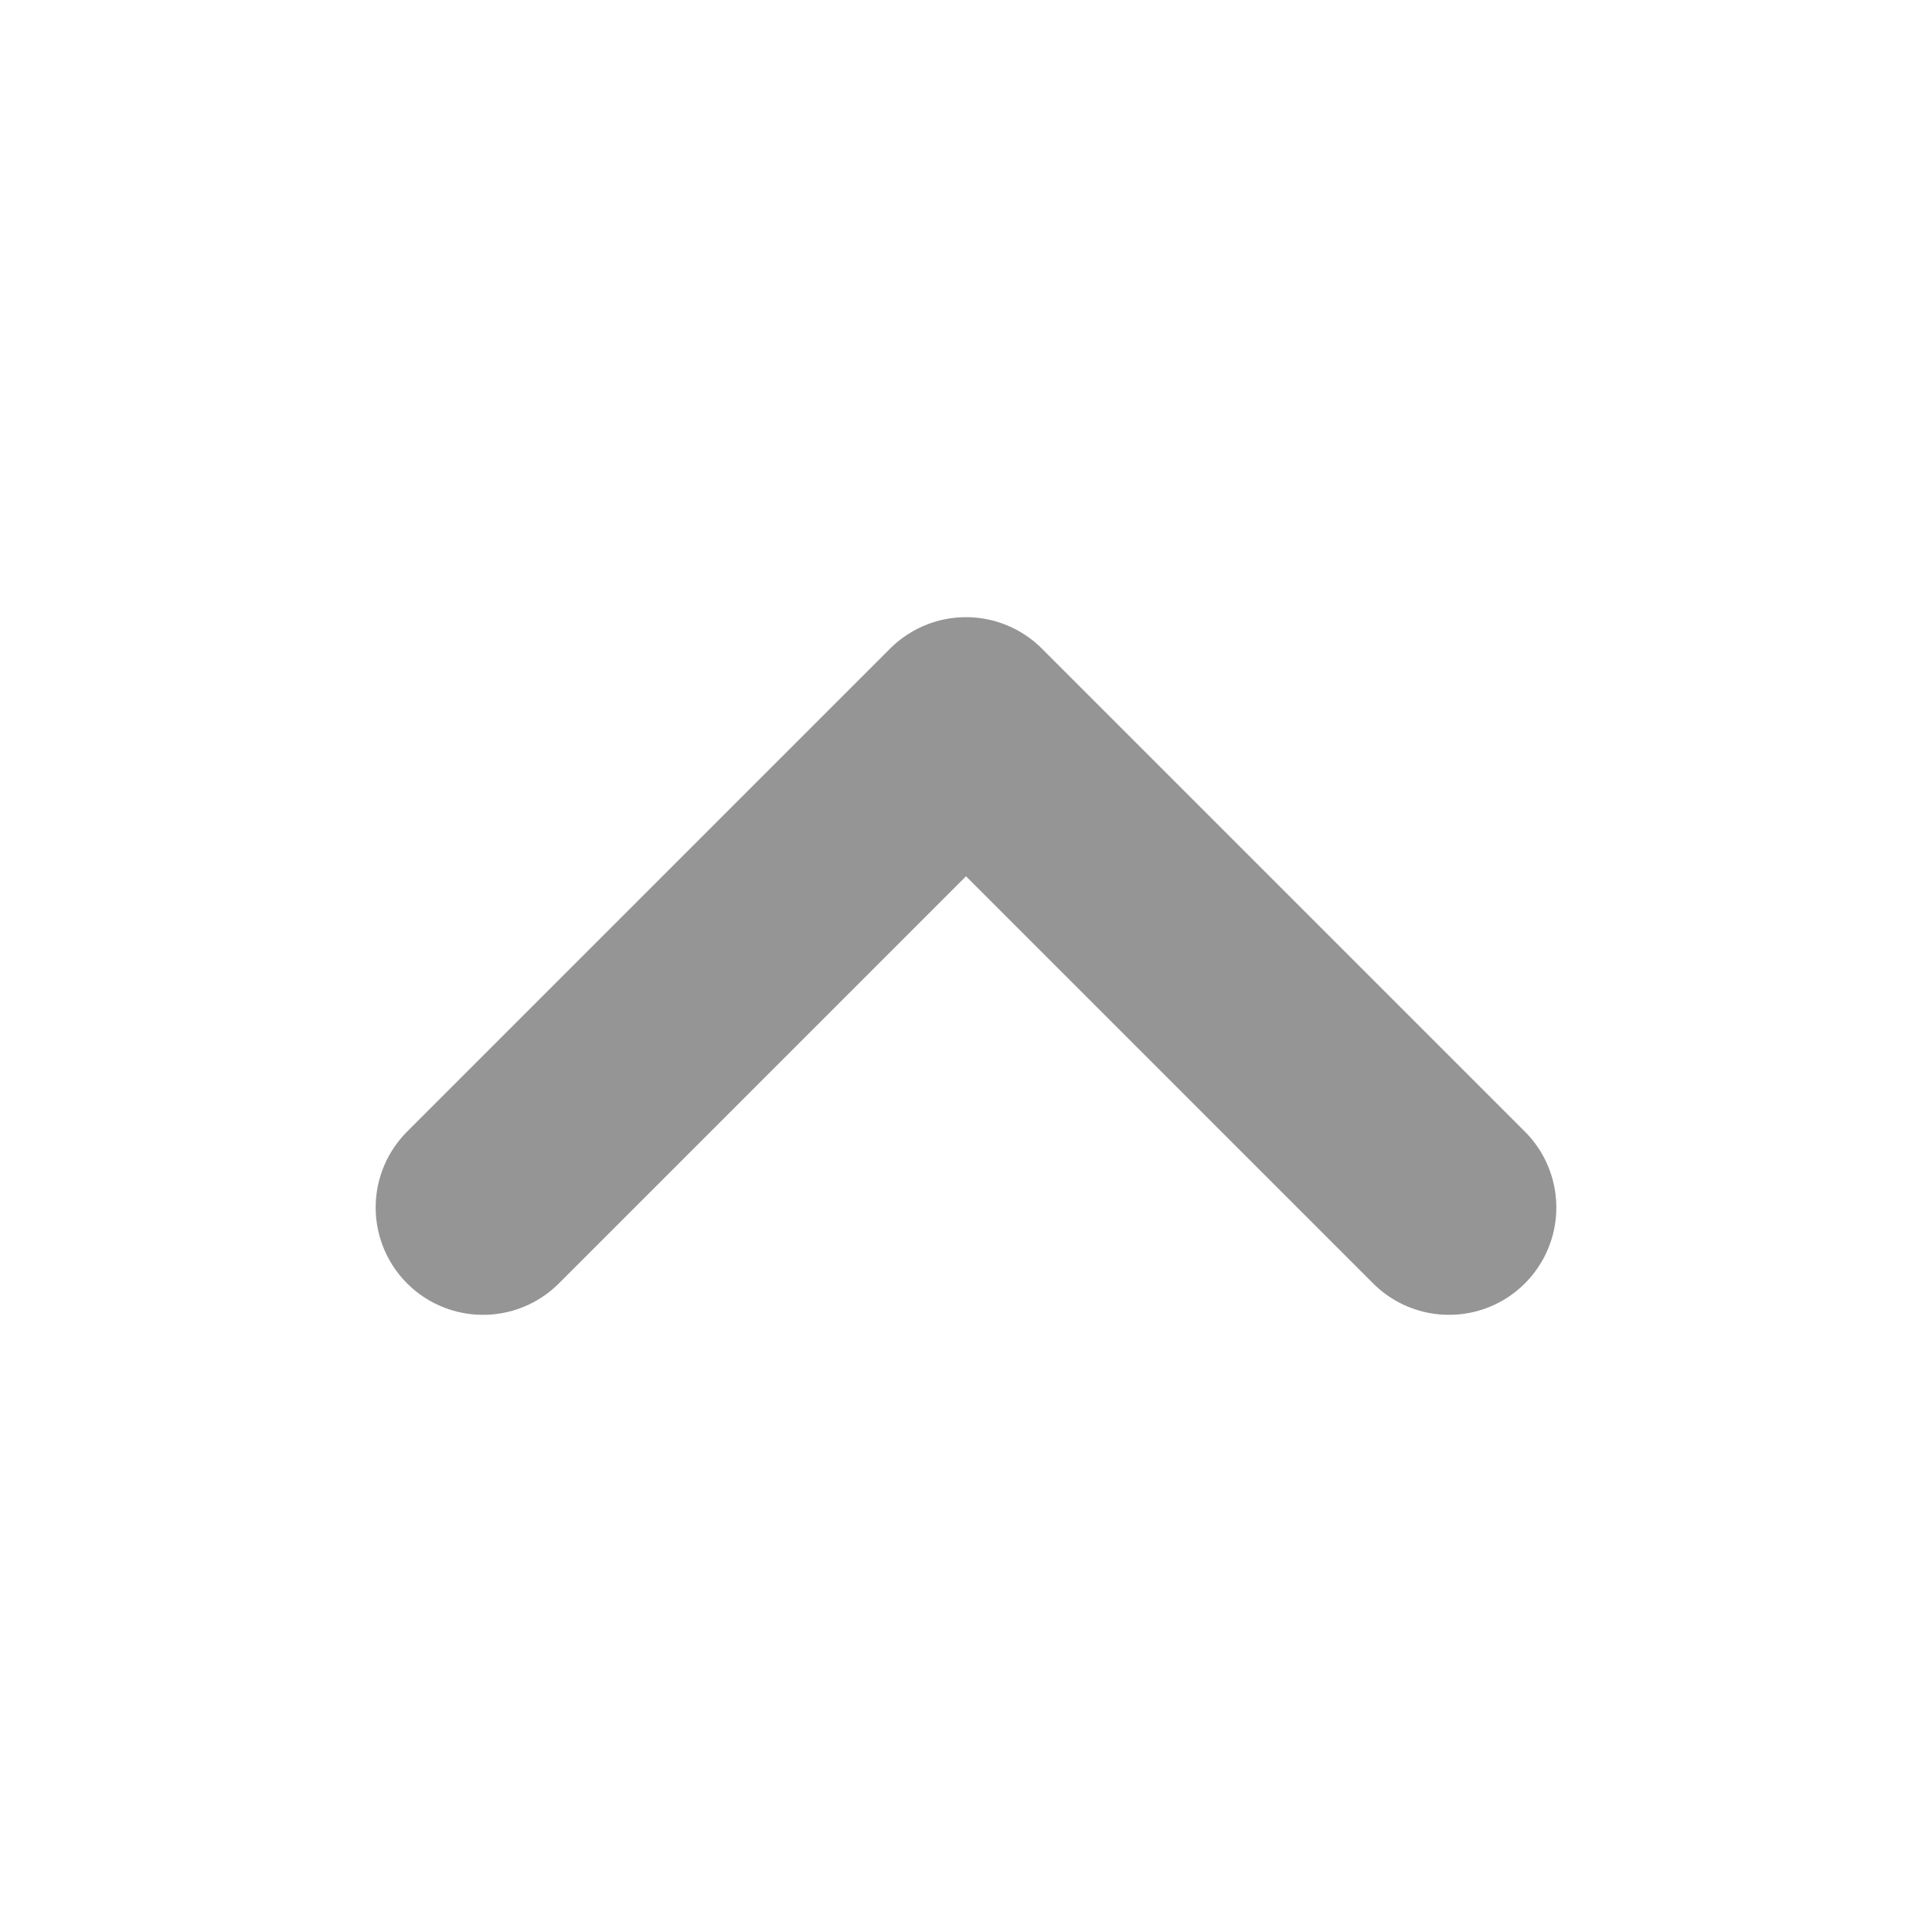 <svg width="18" height="18" viewBox="0 0 18 18" fill="none" xmlns="http://www.w3.org/2000/svg">
<path d="M13.5 11.25L9 6.75L4.5 11.25" stroke="#959595" stroke-width="2" stroke-linecap="round" stroke-linejoin="round"/>
</svg>
